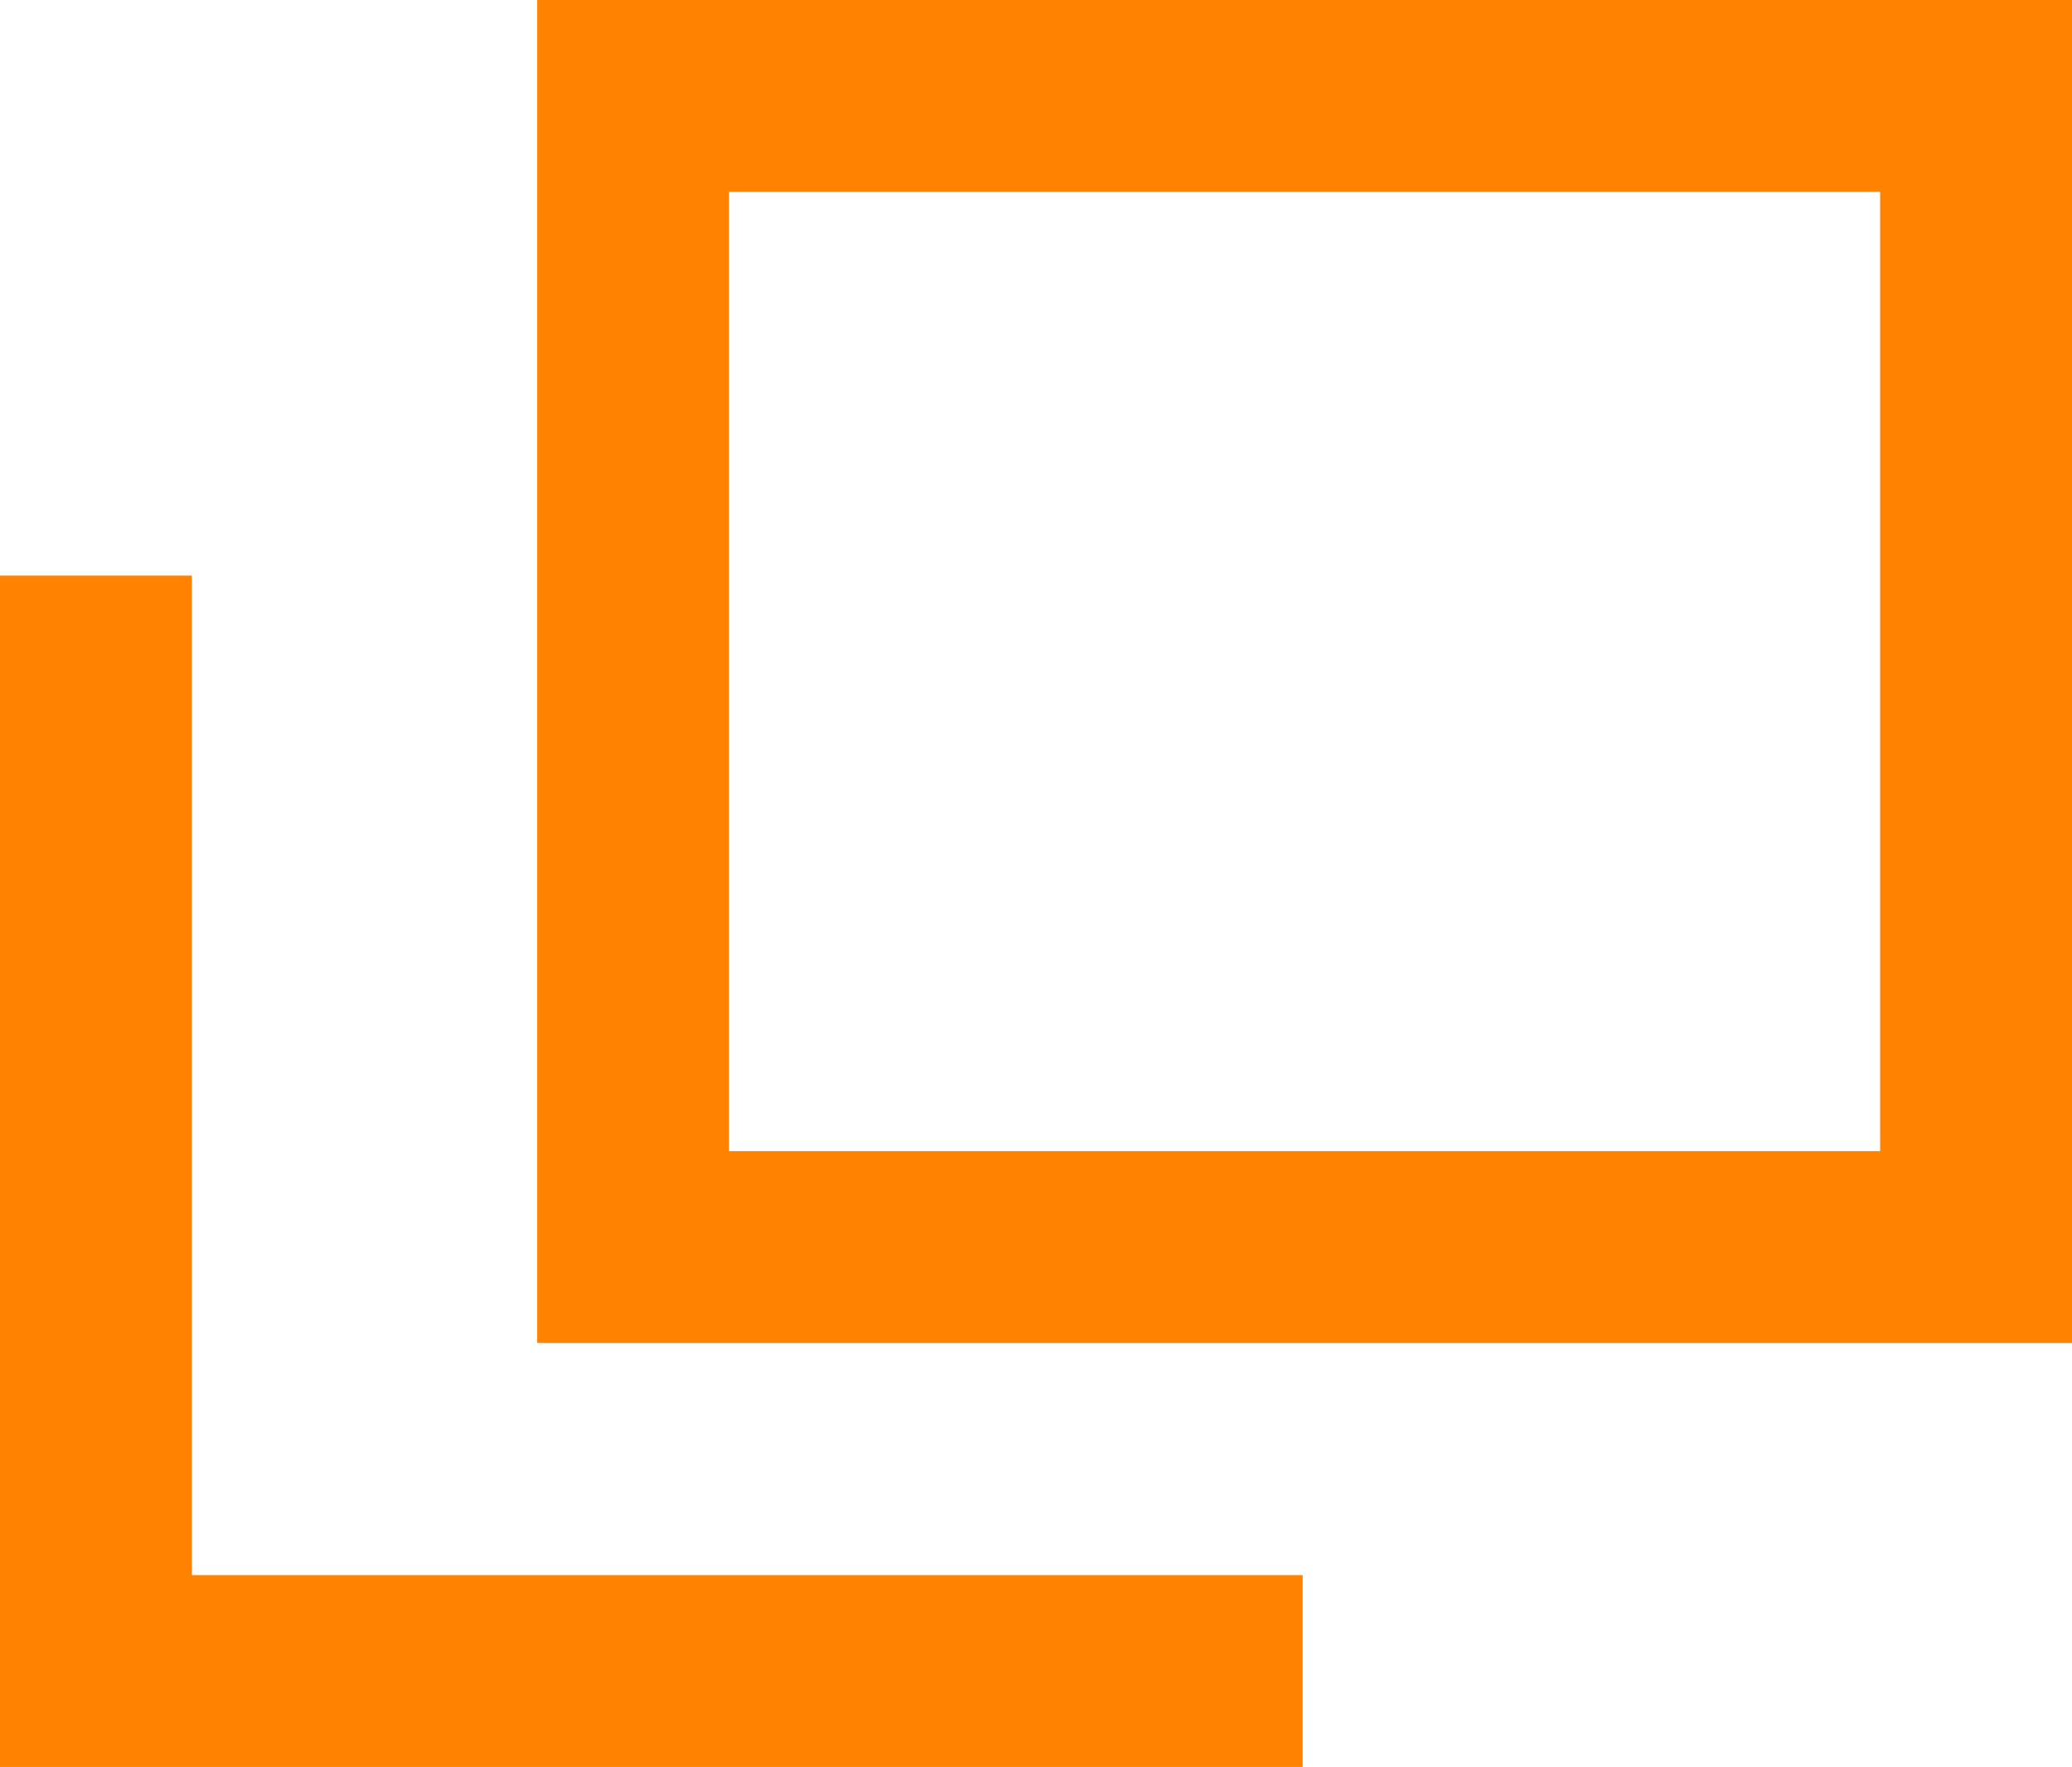 <svg xmlns="http://www.w3.org/2000/svg" viewBox="0 0 10.8 9.21"><defs><style>.a,.b{fill:none;}.b{stroke:#ff8200;}</style></defs><rect class="a" x="2.8" width="8" height="7"/><rect class="b" x="3.3" y="0.5" width="7" height="6"/><path class="b" d="M.51,3V8.71H6.8" transform="translate(-0.01)"/></svg>
